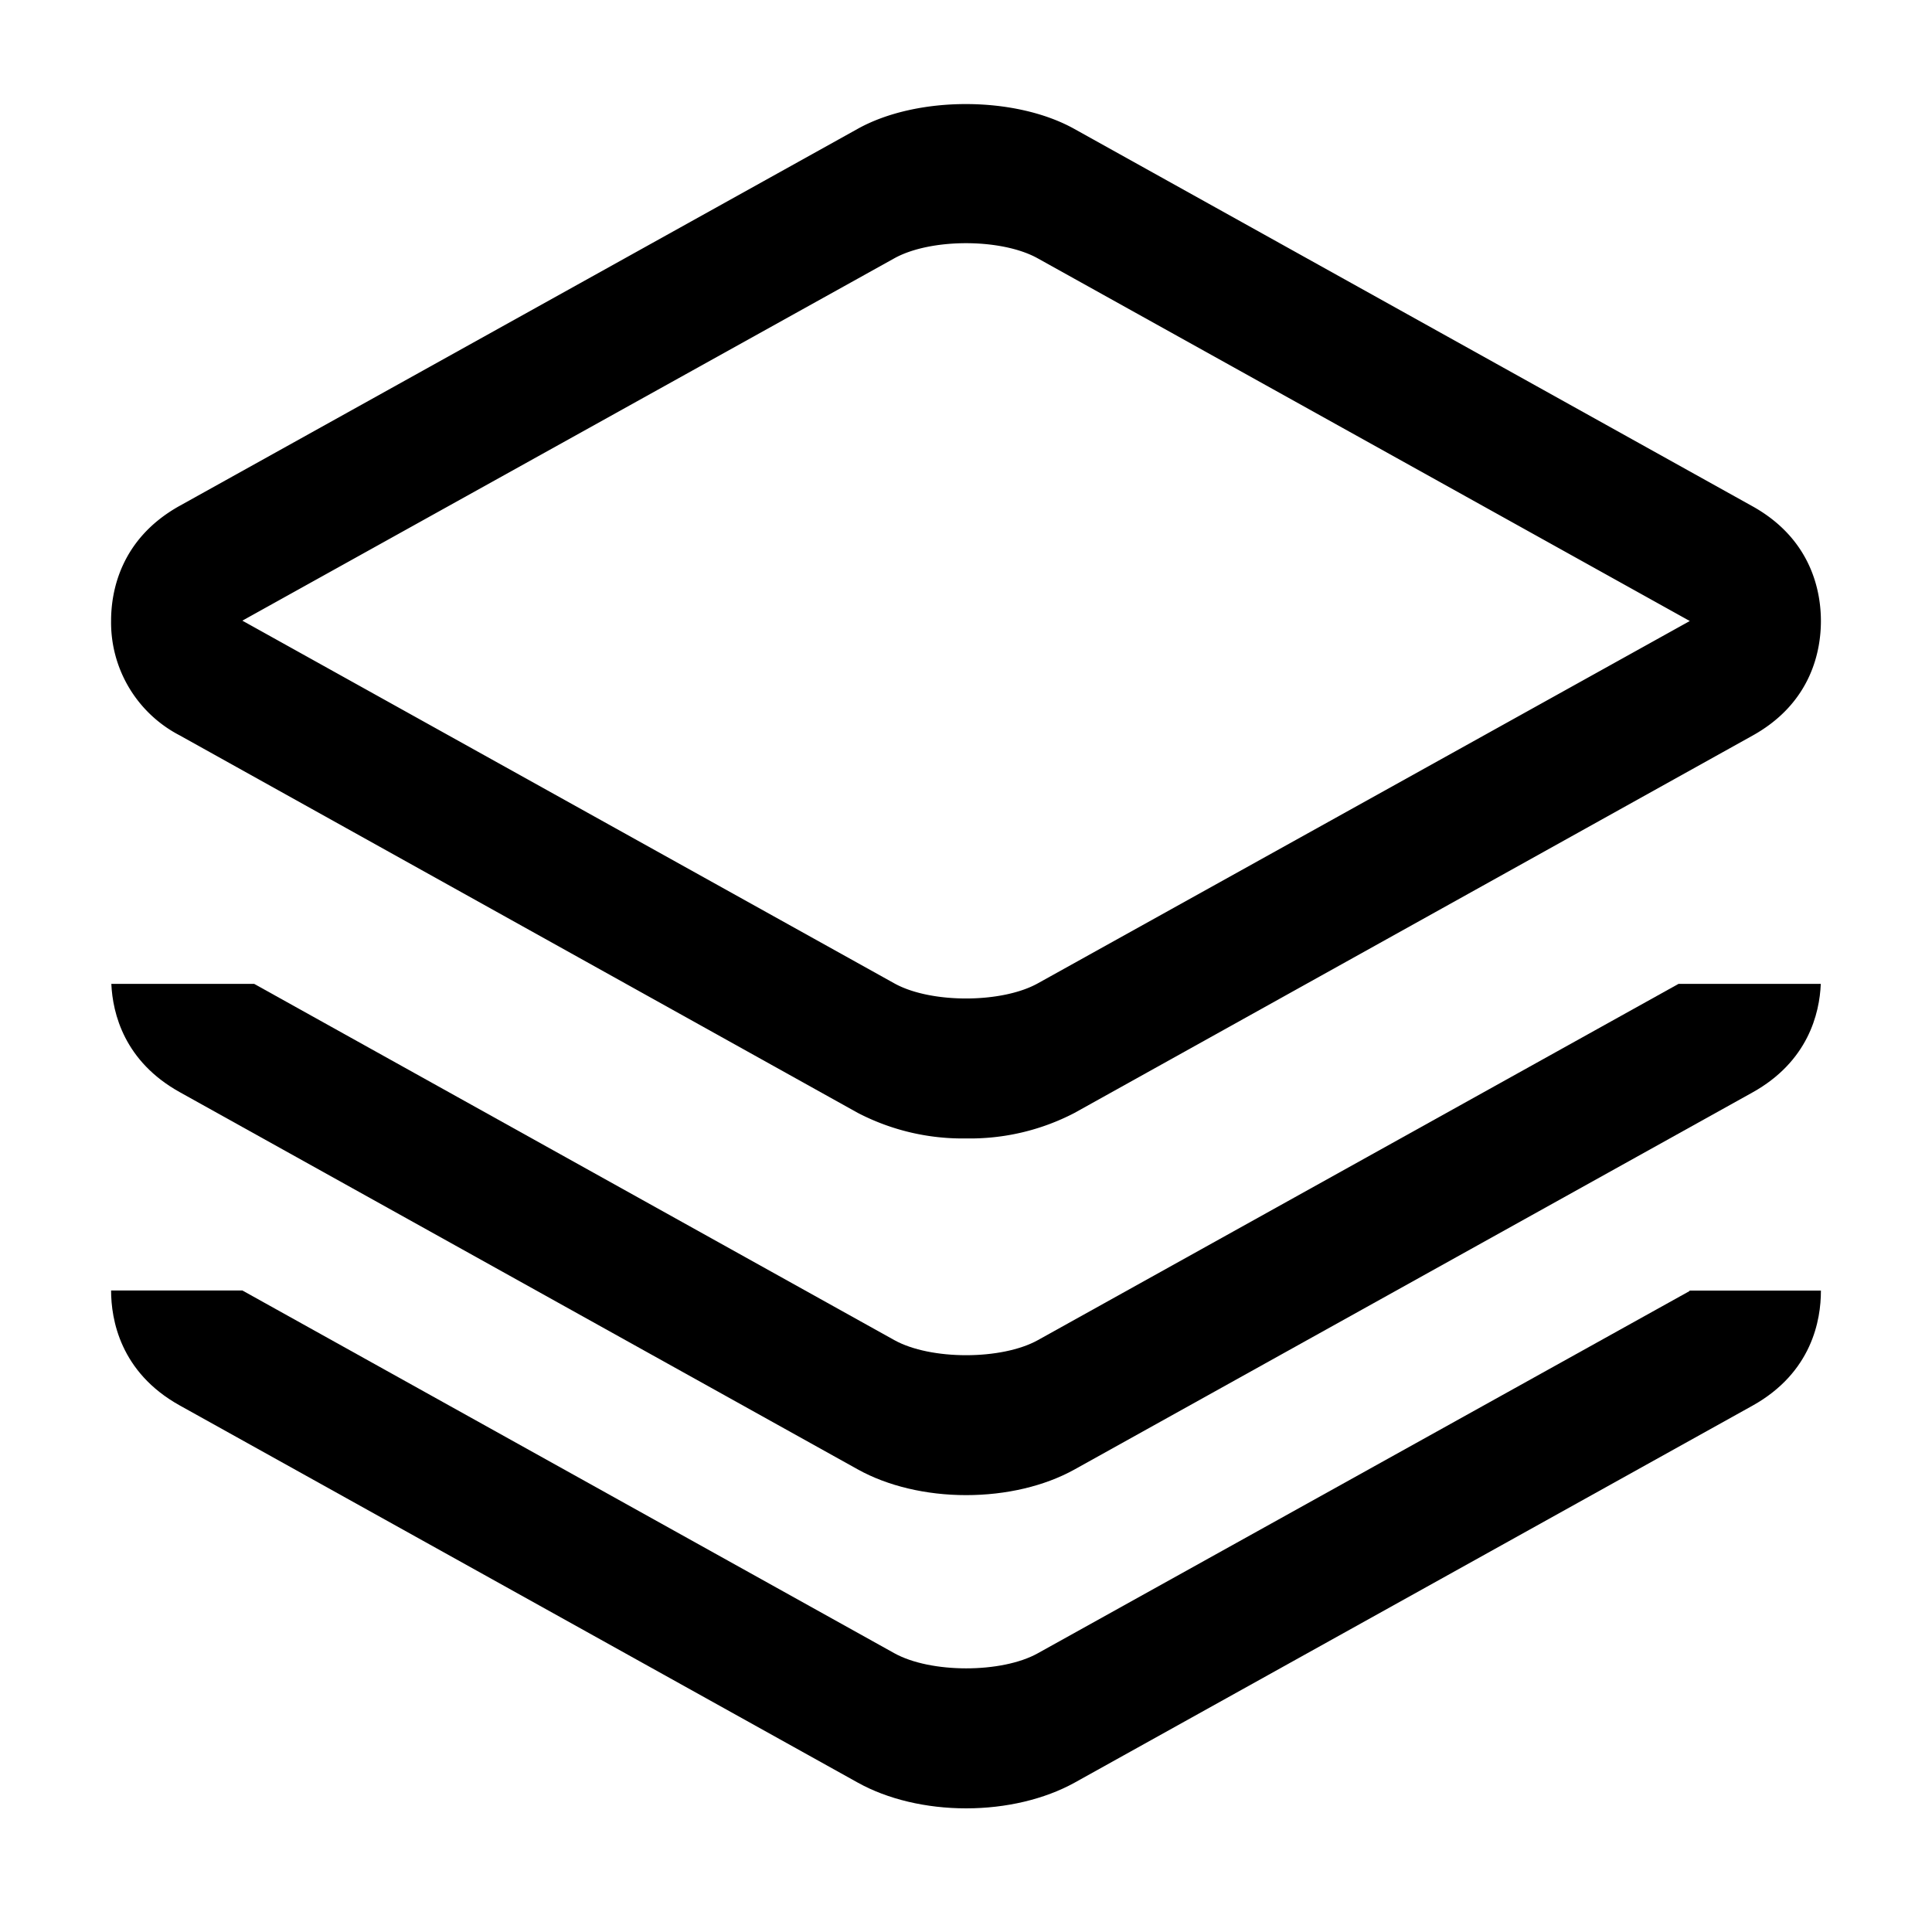 <?xml version="1.0" standalone="no"?><!DOCTYPE svg PUBLIC "-//W3C//DTD SVG 1.1//EN" "http://www.w3.org/Graphics/SVG/1.1/DTD/svg11.dtd"><svg t="1752740349325" class="icon" viewBox="0 0 1024 1024" version="1.1" xmlns="http://www.w3.org/2000/svg" p-id="35834" xmlns:xlink="http://www.w3.org/1999/xlink" width="48" height="48"><path d="M512.064 603.392a120.32 120.32 0 0 1-57.472-13.568L95.232 389.76A67.392 67.392 0 0 1 58.88 328.96c0-15.168 4.736-43.264 36.352-60.864l359.36-199.808c31.488-17.536 83.328-17.472 114.752 0l359.424 200c31.68 17.6 36.352 45.696 36.352 60.864s-4.672 43.264-36.352 60.8L569.472 589.888A119.872 119.872 0 0 1 512 603.392zM128.448 328.96l345.472 192.192c19.2 10.752 56.96 10.752 76.224 0l345.472-192L550.08 136.96c-19.2-10.752-56.96-10.752-76.16 0l-345.472 192z" fill="#000000" p-id="35835"></path><path d="M889.664 521.472l-339.52 188.8c-19.2 10.688-56.96 10.688-76.16 0l-339.264-188.8H59.008c0.704 15.744 6.912 41.088 36.288 57.408l359.36 199.936c15.744 8.768 36.16 13.632 57.408 13.632 21.248 0 41.6-4.8 57.408-13.568l359.296-199.808c29.504-16.384 35.648-41.856 36.288-57.6H889.6z" fill="#000000" p-id="35836"></path><path d="M895.296 684.032l0.32 0.192-345.472 192c-19.2 10.752-56.96 10.688-76.16 0l-345.536-192.256H58.88c0 15.232 4.736 43.328 36.352 60.928l359.424 199.936c15.744 8.768 36.16 13.632 57.408 13.632 21.248 0 41.6-4.864 57.408-13.568l359.296-199.808c31.68-17.6 36.352-45.632 36.352-60.8v-0.256H895.36z" fill="#000000" p-id="35837"></path></svg>